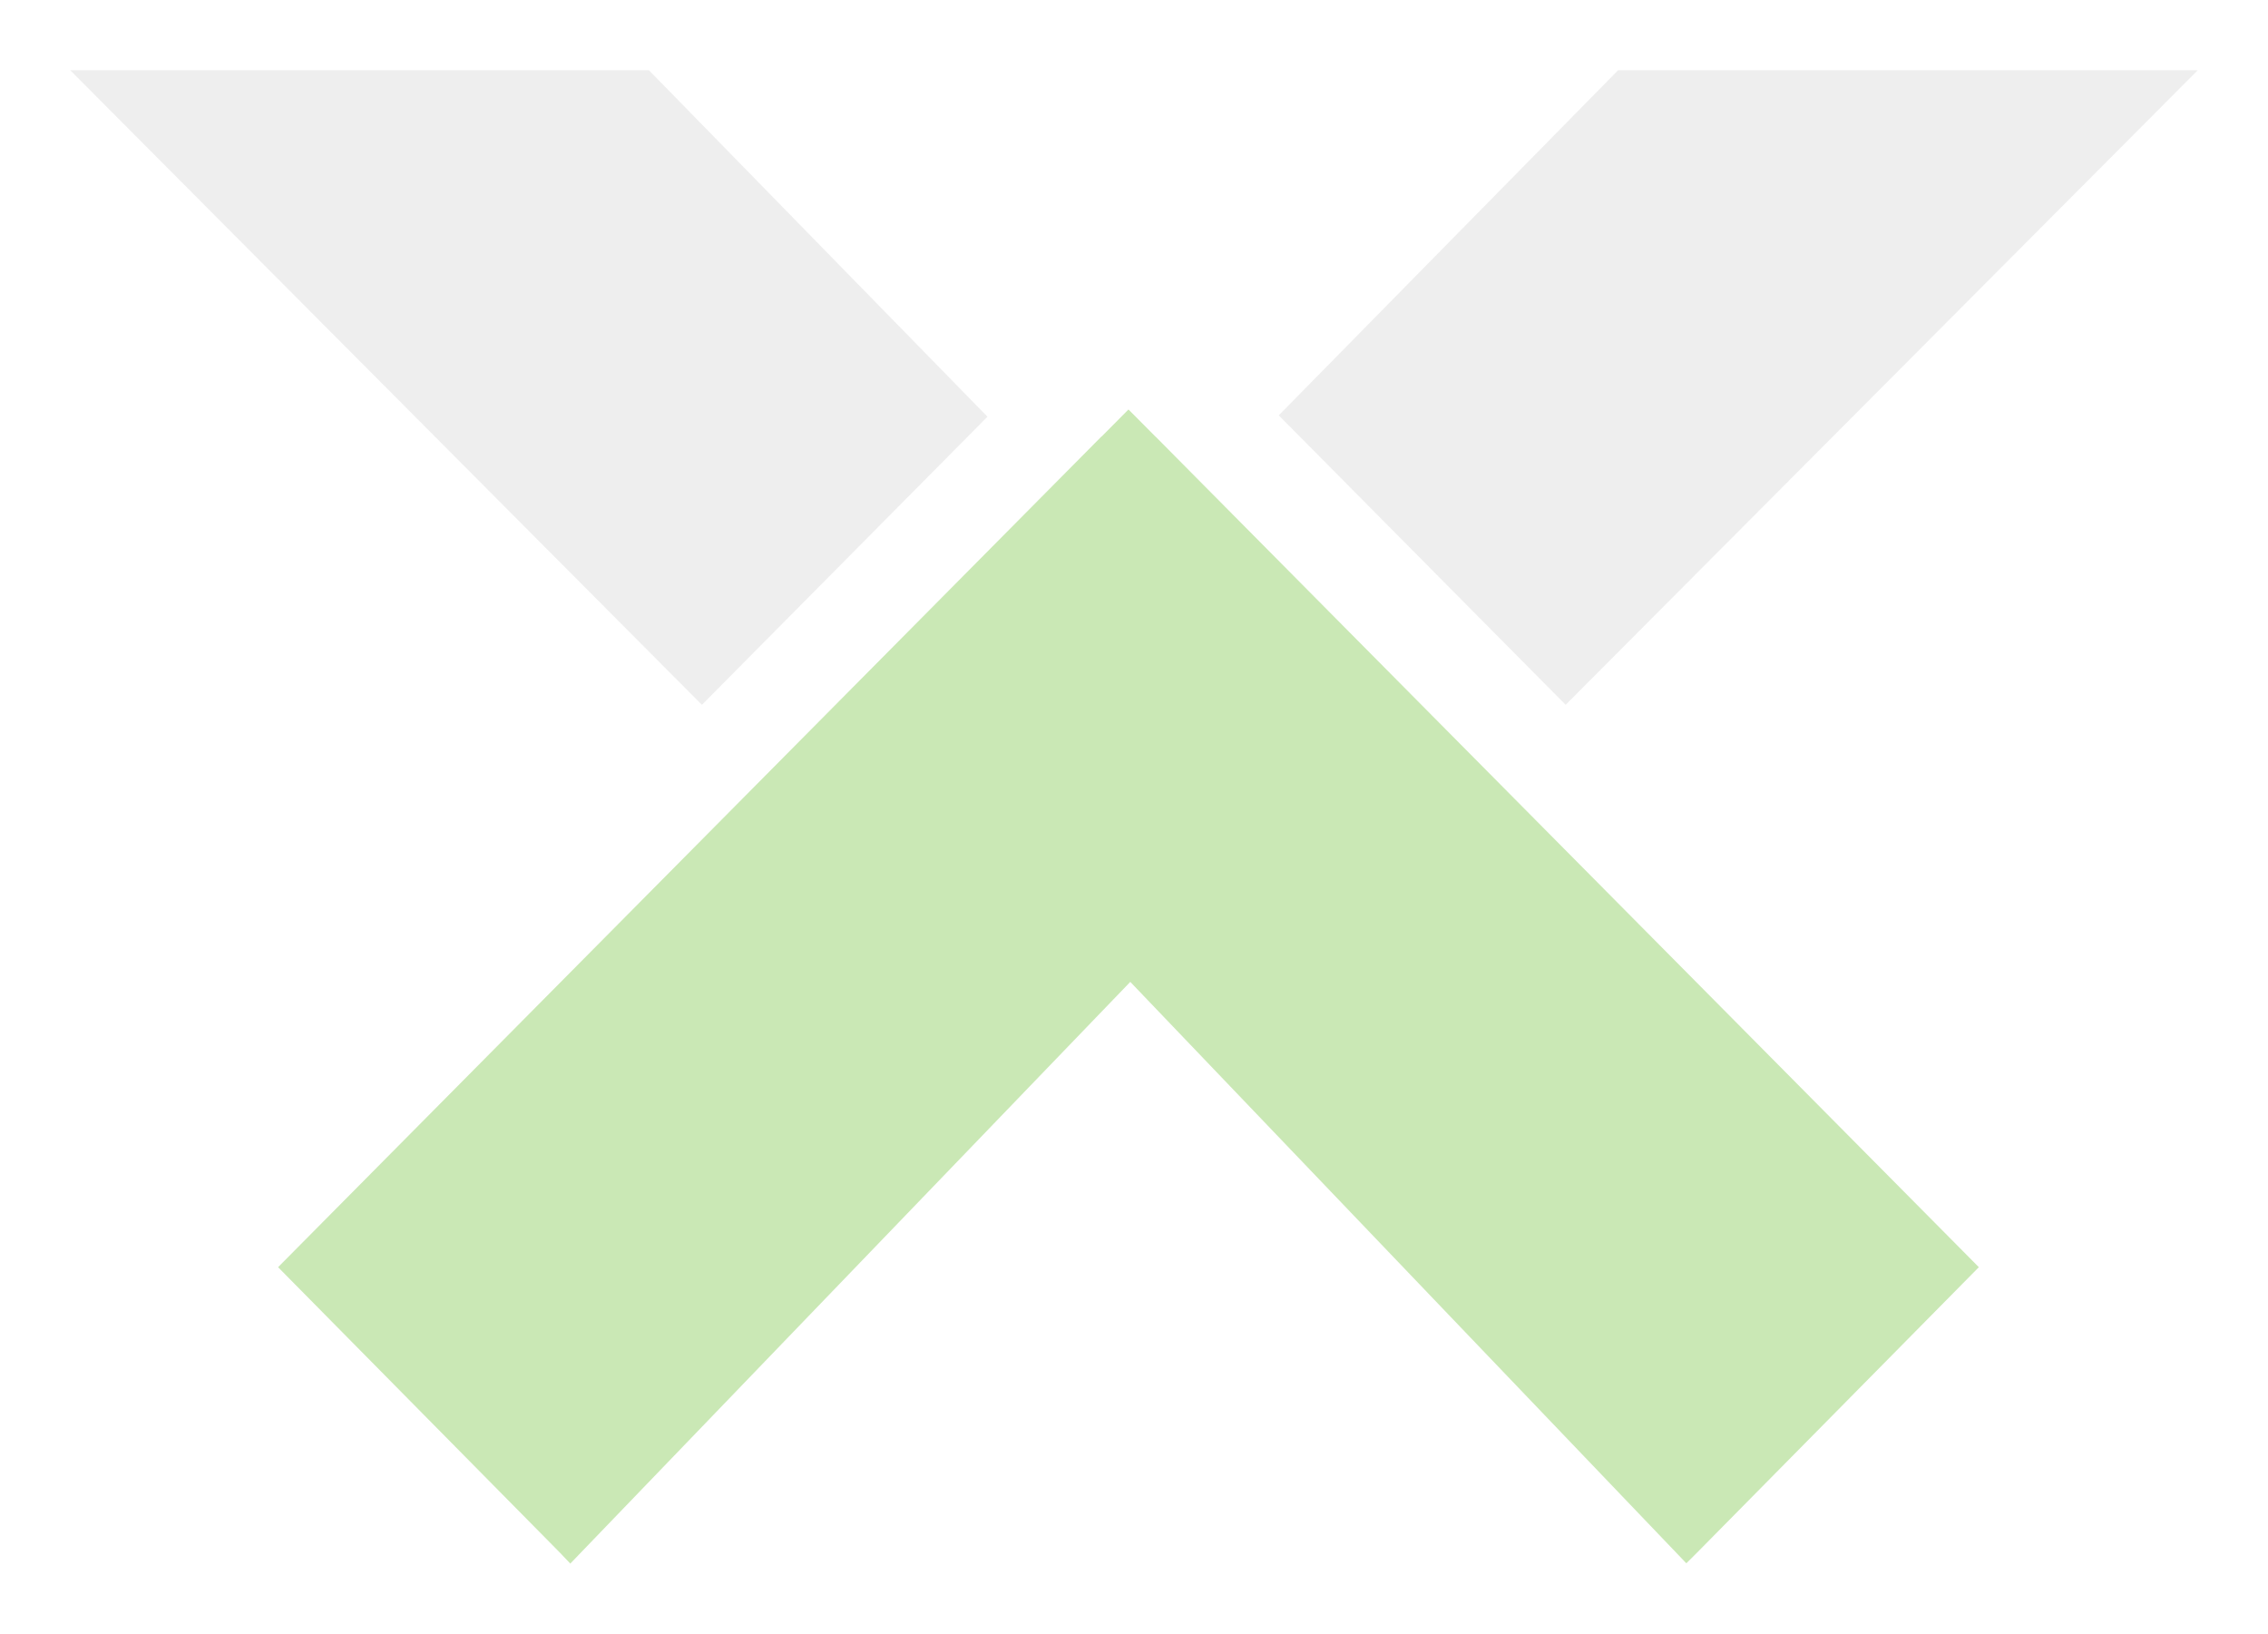 <svg xmlns="http://www.w3.org/2000/svg" xmlns:xlink="http://www.w3.org/1999/xlink" width="968.919" height="697.923" viewBox="0 0 968.919 697.923">
  <defs>
    <filter id="Path_3970" x="516.292" y="0" width="452.627" height="331.085" filterUnits="userSpaceOnUse">
      <feOffset dx="4" dy="10" input="SourceAlpha"/>
      <feGaussianBlur stdDeviation="10" result="blur"/>
      <feFlood flood-opacity="0.161"/>
      <feComposite operator="in" in2="blur"/>
      <feComposite in="SourceGraphic"/>
    </filter>
    <filter id="Path_3971" x="0" y="0" width="451.869" height="331.081" filterUnits="userSpaceOnUse">
      <feOffset dx="4" dy="10" input="SourceAlpha"/>
      <feGaussianBlur stdDeviation="10" result="blur-2"/>
      <feFlood flood-opacity="0.161"/>
      <feComposite operator="in" in2="blur-2"/>
      <feComposite in="SourceGraphic"/>
    </filter>
    <filter id="Path_3972" x="88.801" y="144.912" width="786.585" height="553.011" filterUnits="userSpaceOnUse">
      <feOffset dx="4" dy="10" input="SourceAlpha"/>
      <feGaussianBlur stdDeviation="10" result="blur-3"/>
      <feFlood flood-opacity="0.161"/>
      <feComposite operator="in" in2="blur-3"/>
      <feComposite in="SourceGraphic"/>
    </filter>
  </defs>
  <g id="Group_809" data-name="Group 809" transform="translate(26 20)" opacity="0.33">
    <g id="Group_760" data-name="Group 760" transform="translate(0 0)">
      <g transform="matrix(1, 0, 0, 1, -26, -20)" filter="url(#Path_3970)">
        <path id="Path_3970-2" data-name="Path 3970" d="M2834.094,229.044,2689.117,376.471,2811.7,500.129l270.044-271.086Z" transform="translate(-2146.83 -209.04)" fill="#ccc"/>
      </g>
      <g transform="matrix(1, 0, 0, 1, -26, -20)" filter="url(#Path_3971)">
        <path id="Path_3971-2" data-name="Path 3971" d="M2647.818,229.044l269.865,271.082,122-123.075L2895.058,229.044Z" transform="translate(-2621.82 -209.04)" fill="#ccc"/>
      </g>
    </g>
    <g transform="matrix(1, 0, 0, 1, -26, -20)" filter="url(#Path_3972)">
      <path id="Path_3972-2" data-name="Path 3972" d="M2779.76,733.646l239.227-248.485,237.561,248.367,4.636-4.621,120.323-121.873L3052.335,274.971v0l-1.9-1.911-20.652-20.836h-.048l-11.511-11.588-11.5,11.588h-.085l-351.72,354.811,120.333,121.873" transform="translate(-2540.12 -75.72)" fill="#5eb91e"/>
    </g>
  </g>
</svg>